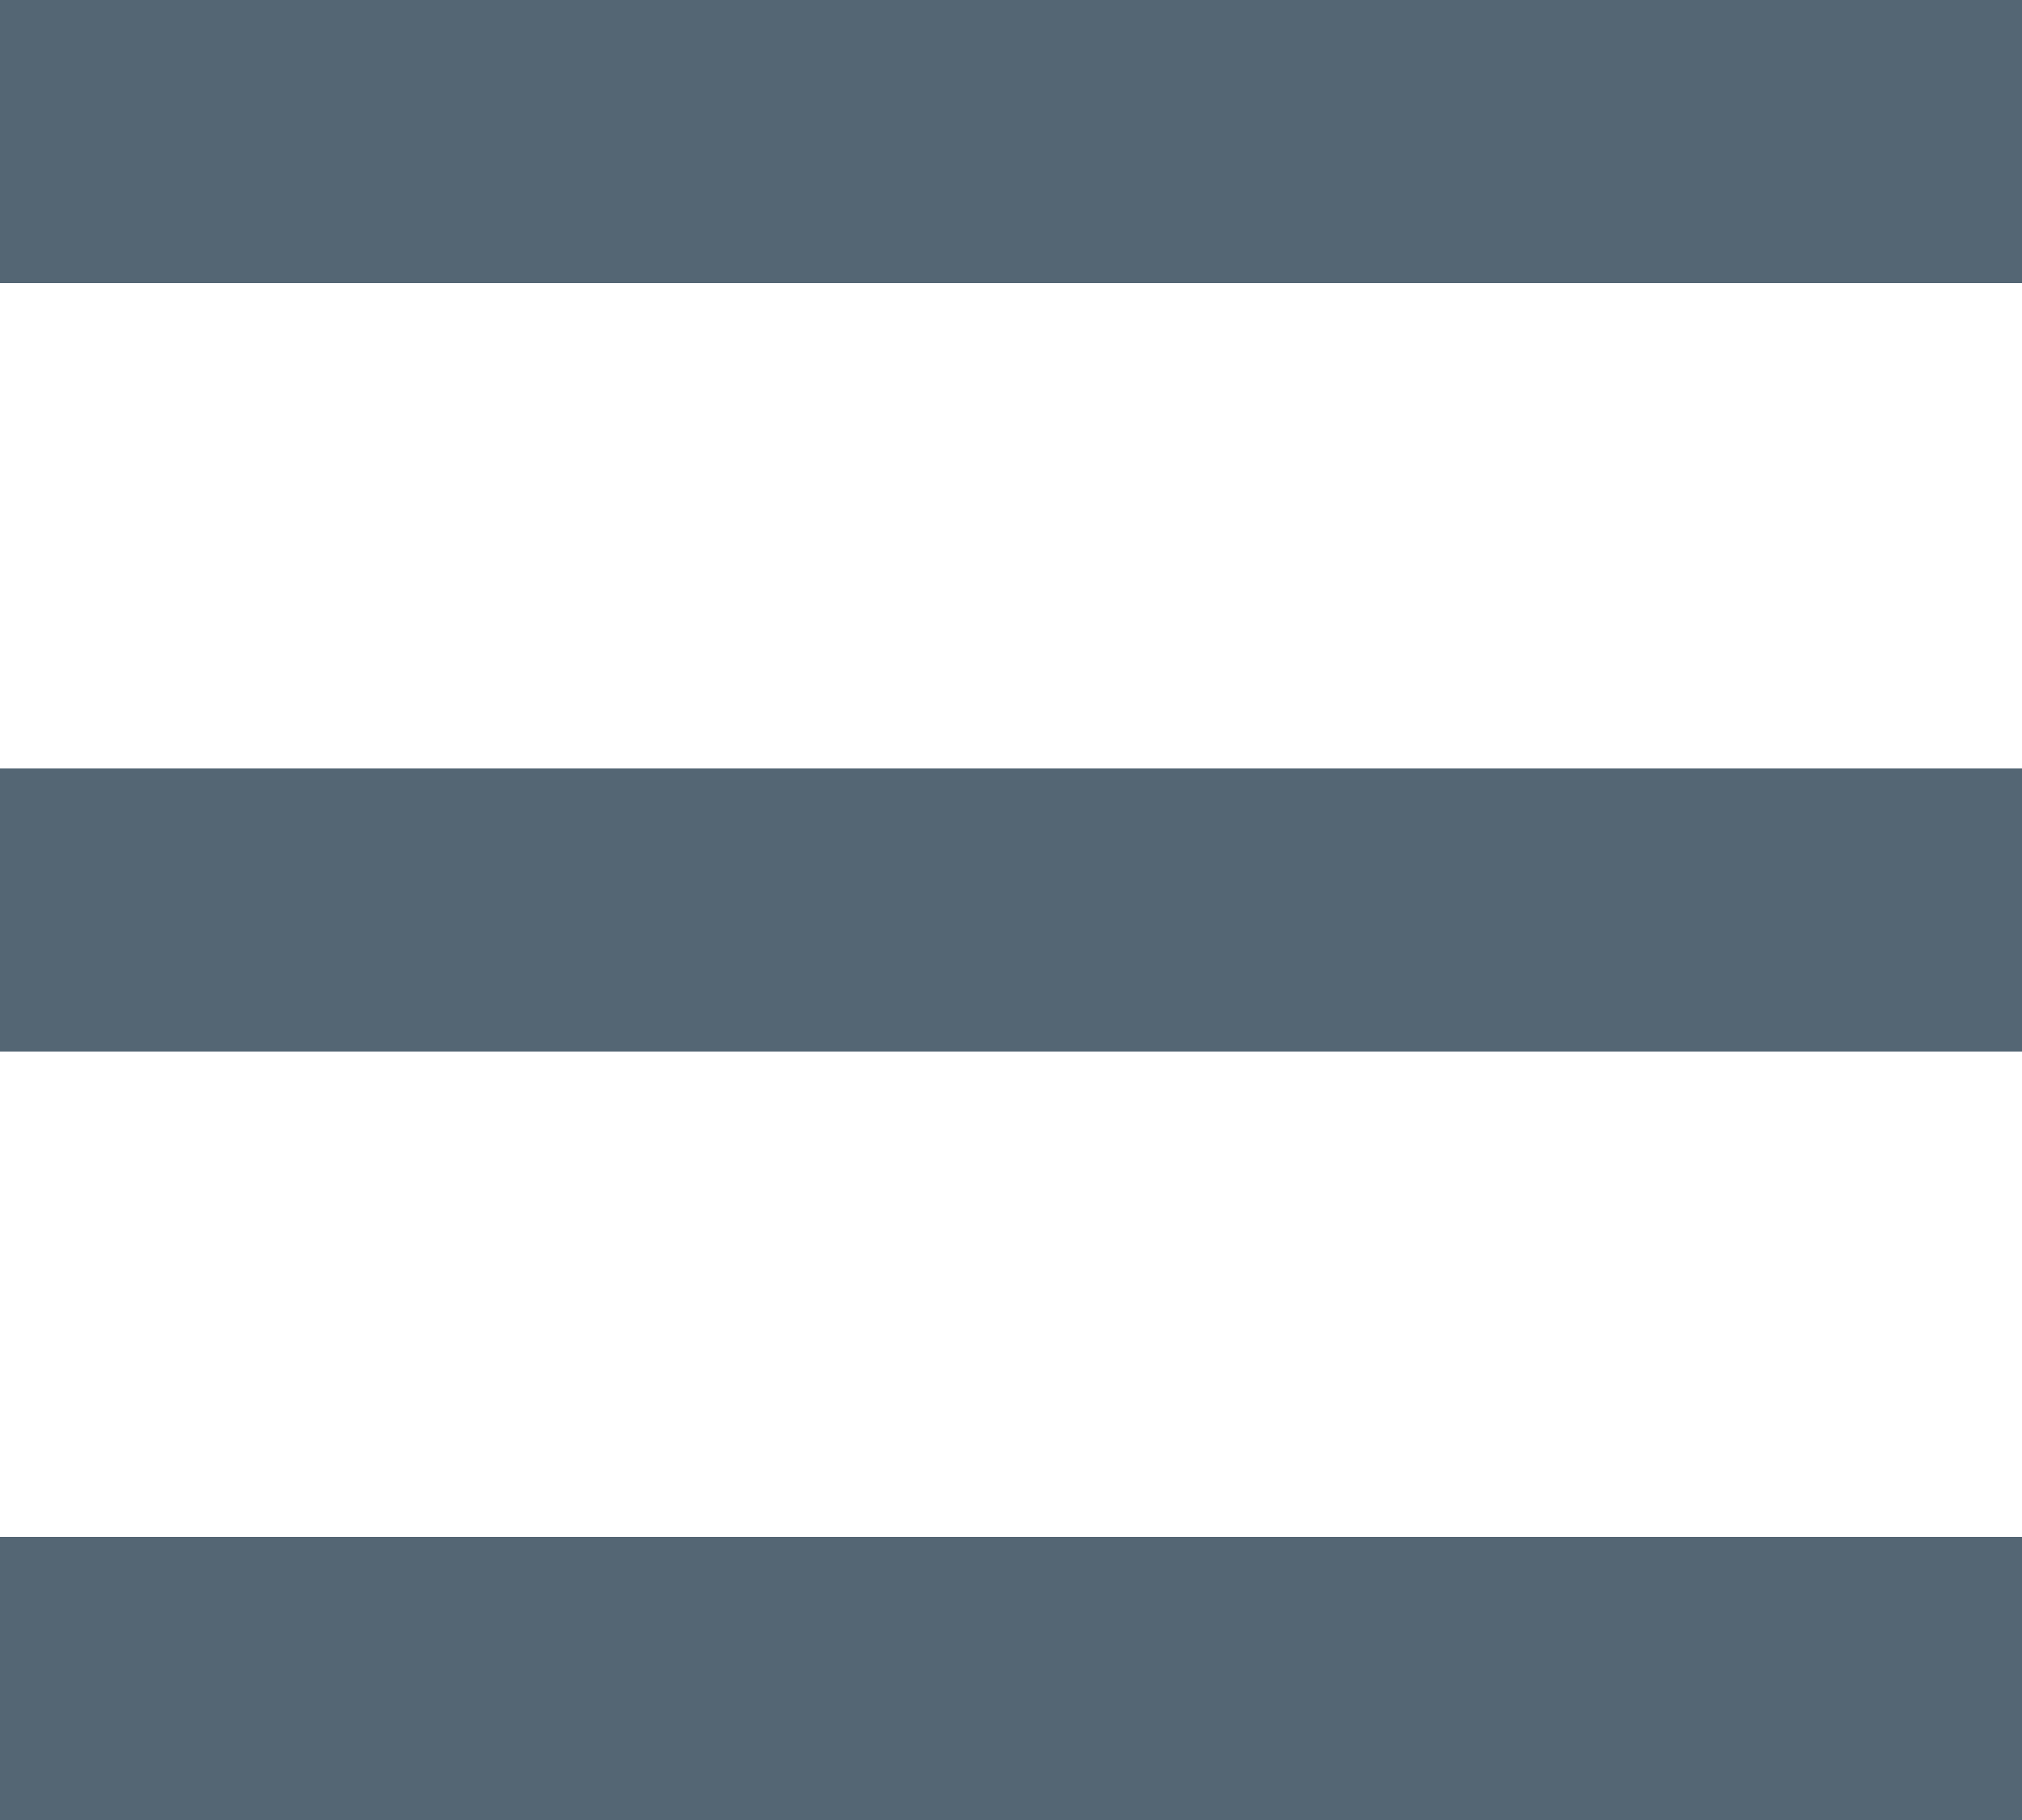 <svg width="50" height="45" viewBox="0 0 50 45" fill="none" xmlns="http://www.w3.org/2000/svg">
<rect width="50" height="7" fill="#546674"/>
<rect y="19" width="50" height="7" fill="#546674"/>
<rect y="38" width="50" height="7" fill="#546674"/>
</svg>
